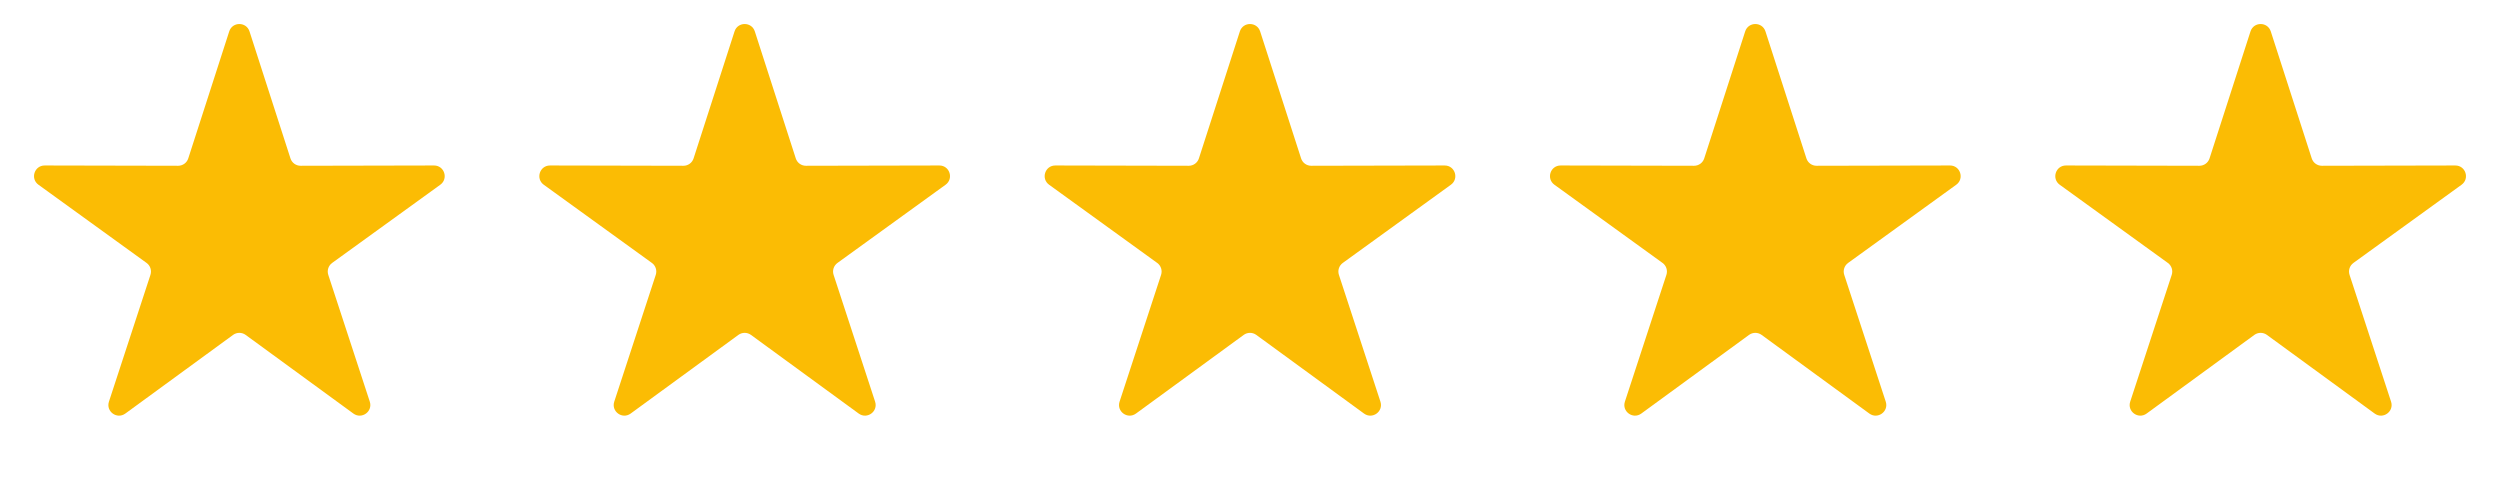 <?xml version="1.0" encoding="UTF-8"?> <svg xmlns="http://www.w3.org/2000/svg" width="94" height="18" viewBox="0 0 94 18" fill="none"> <path d="M65.619 1.18C65.739 0.811 66.261 0.811 66.381 1.18L67.921 5.955C67.974 6.121 68.128 6.233 68.302 6.233L73.319 6.222C73.708 6.221 73.869 6.718 73.555 6.946L69.489 9.886C69.348 9.988 69.289 10.169 69.343 10.334L70.904 15.102C71.025 15.472 70.602 15.779 70.288 15.55L66.236 12.592C66.095 12.49 65.905 12.49 65.764 12.592L61.712 15.55C61.398 15.779 60.975 15.472 61.096 15.102L62.657 10.334C62.711 10.169 62.652 9.988 62.511 9.886L58.446 6.946C58.131 6.718 58.292 6.221 58.681 6.222L63.698 6.233C63.872 6.233 64.026 6.121 64.079 5.955L65.619 1.18Z" fill="#FBBC04"></path> <path d="M84.619 1.18C84.739 0.811 85.261 0.811 85.381 1.18L86.921 5.955C86.974 6.121 87.128 6.233 87.302 6.233L92.319 6.222C92.708 6.221 92.869 6.718 92.555 6.946L88.489 9.886C88.348 9.988 88.289 10.169 88.343 10.334L89.904 15.102C90.025 15.472 89.602 15.779 89.288 15.55L85.236 12.592C85.095 12.49 84.905 12.49 84.764 12.592L80.712 15.55C80.398 15.779 79.975 15.472 80.096 15.102L81.657 10.334C81.711 10.169 81.652 9.988 81.511 9.886L77.445 6.946C77.131 6.718 77.292 6.221 77.681 6.222L82.698 6.233C82.872 6.233 83.026 6.121 83.079 5.955L84.619 1.18Z" fill="#FBBC04"></path> <path d="M27.619 1.18C27.738 0.811 28.262 0.811 28.381 1.18L29.921 5.955C29.974 6.121 30.128 6.233 30.302 6.233L35.319 6.222C35.708 6.221 35.869 6.718 35.554 6.946L31.489 9.886C31.348 9.988 31.289 10.169 31.343 10.334L32.904 15.102C33.025 15.472 32.602 15.779 32.288 15.55L28.236 12.592C28.095 12.49 27.905 12.49 27.764 12.592L23.712 15.55C23.398 15.779 22.975 15.472 23.096 15.102L24.657 10.334C24.711 10.169 24.652 9.988 24.511 9.886L20.445 6.946C20.131 6.718 20.292 6.221 20.681 6.222L25.698 6.233C25.872 6.233 26.026 6.121 26.079 5.955L27.619 1.18Z" fill="#FBBC04"></path> <path d="M46.619 1.18C46.739 0.811 47.261 0.811 47.381 1.18L48.921 5.955C48.974 6.121 49.128 6.233 49.302 6.233L54.319 6.222C54.708 6.221 54.869 6.718 54.554 6.946L50.489 9.886C50.348 9.988 50.289 10.169 50.343 10.334L51.904 15.102C52.025 15.472 51.602 15.779 51.288 15.55L47.236 12.592C47.095 12.49 46.905 12.49 46.764 12.592L42.712 15.55C42.398 15.779 41.975 15.472 42.096 15.102L43.657 10.334C43.711 10.169 43.652 9.988 43.511 9.886L39.446 6.946C39.131 6.718 39.292 6.221 39.681 6.222L44.698 6.233C44.872 6.233 45.026 6.121 45.079 5.955L46.619 1.18Z" fill="#FBBC04"></path> <path d="M8.619 1.18C8.739 0.811 9.261 0.811 9.381 1.18L10.921 5.955C10.974 6.121 11.128 6.233 11.302 6.233L16.319 6.222C16.708 6.221 16.869 6.718 16.555 6.946L12.489 9.886C12.348 9.988 12.289 10.169 12.343 10.334L13.904 15.102C14.025 15.472 13.602 15.779 13.288 15.55L9.236 12.592C9.095 12.49 8.905 12.49 8.764 12.592L4.712 15.55C4.398 15.779 3.975 15.472 4.096 15.102L5.657 10.334C5.711 10.169 5.652 9.988 5.511 9.886L1.446 6.946C1.131 6.718 1.292 6.221 1.681 6.222L6.698 6.233C6.872 6.233 7.026 6.121 7.079 5.955L8.619 1.18Z" fill="#FBBC04"></path> </svg> 